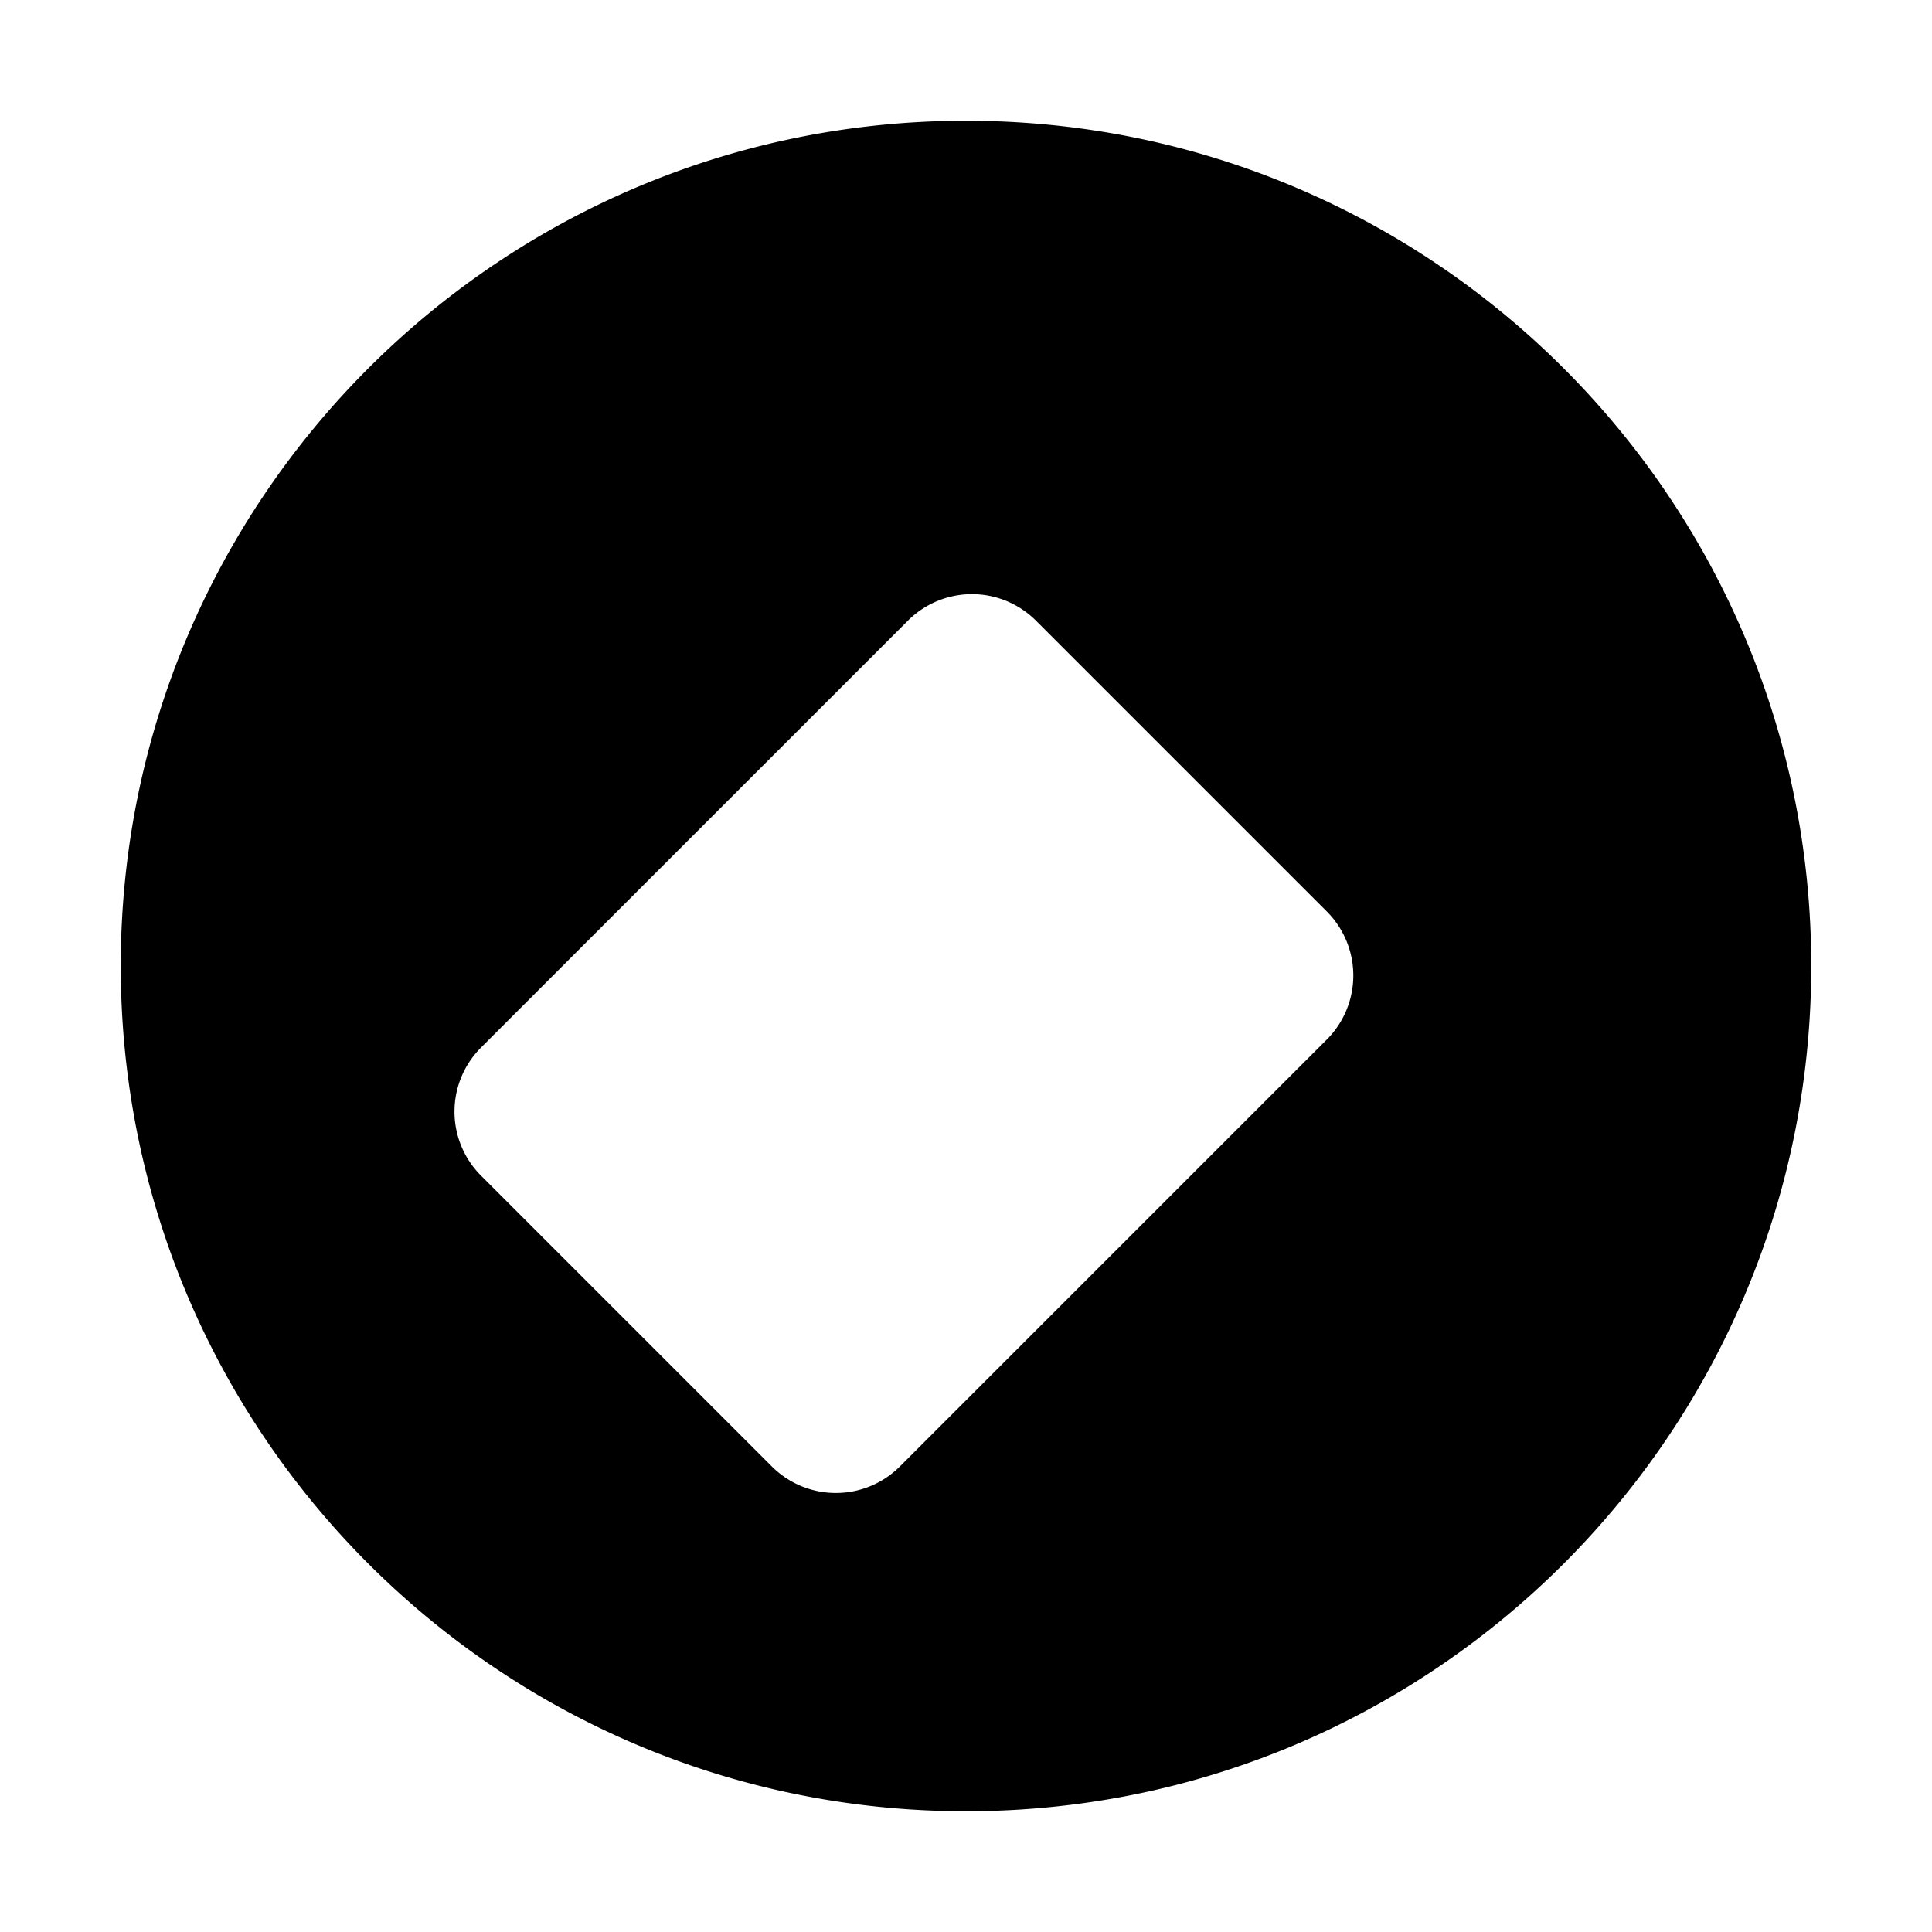 <svg xmlns="http://www.w3.org/2000/svg" viewBox="0 0 32 32">
  <style>
    @media (prefers-color-scheme: dark) {
      path { fill: #fff; }
    }
  </style>
  <path d="M16 2C8.268 2 2 8.268 2 16s6.268 14 14 14 14-6.268 14-14S23.732 2 16 2zm5.976 15.218l-7.071 7.071a1.5 1.5 0 0 1-2.121 0l-4.817-4.817a1.5 1.5 0 0 1 0-2.121l7.071-7.071a1.5 1.5 0 0 1 2.121 0l4.817 4.817a1.5 1.5 0 0 1 0 2.121z" />
</svg>